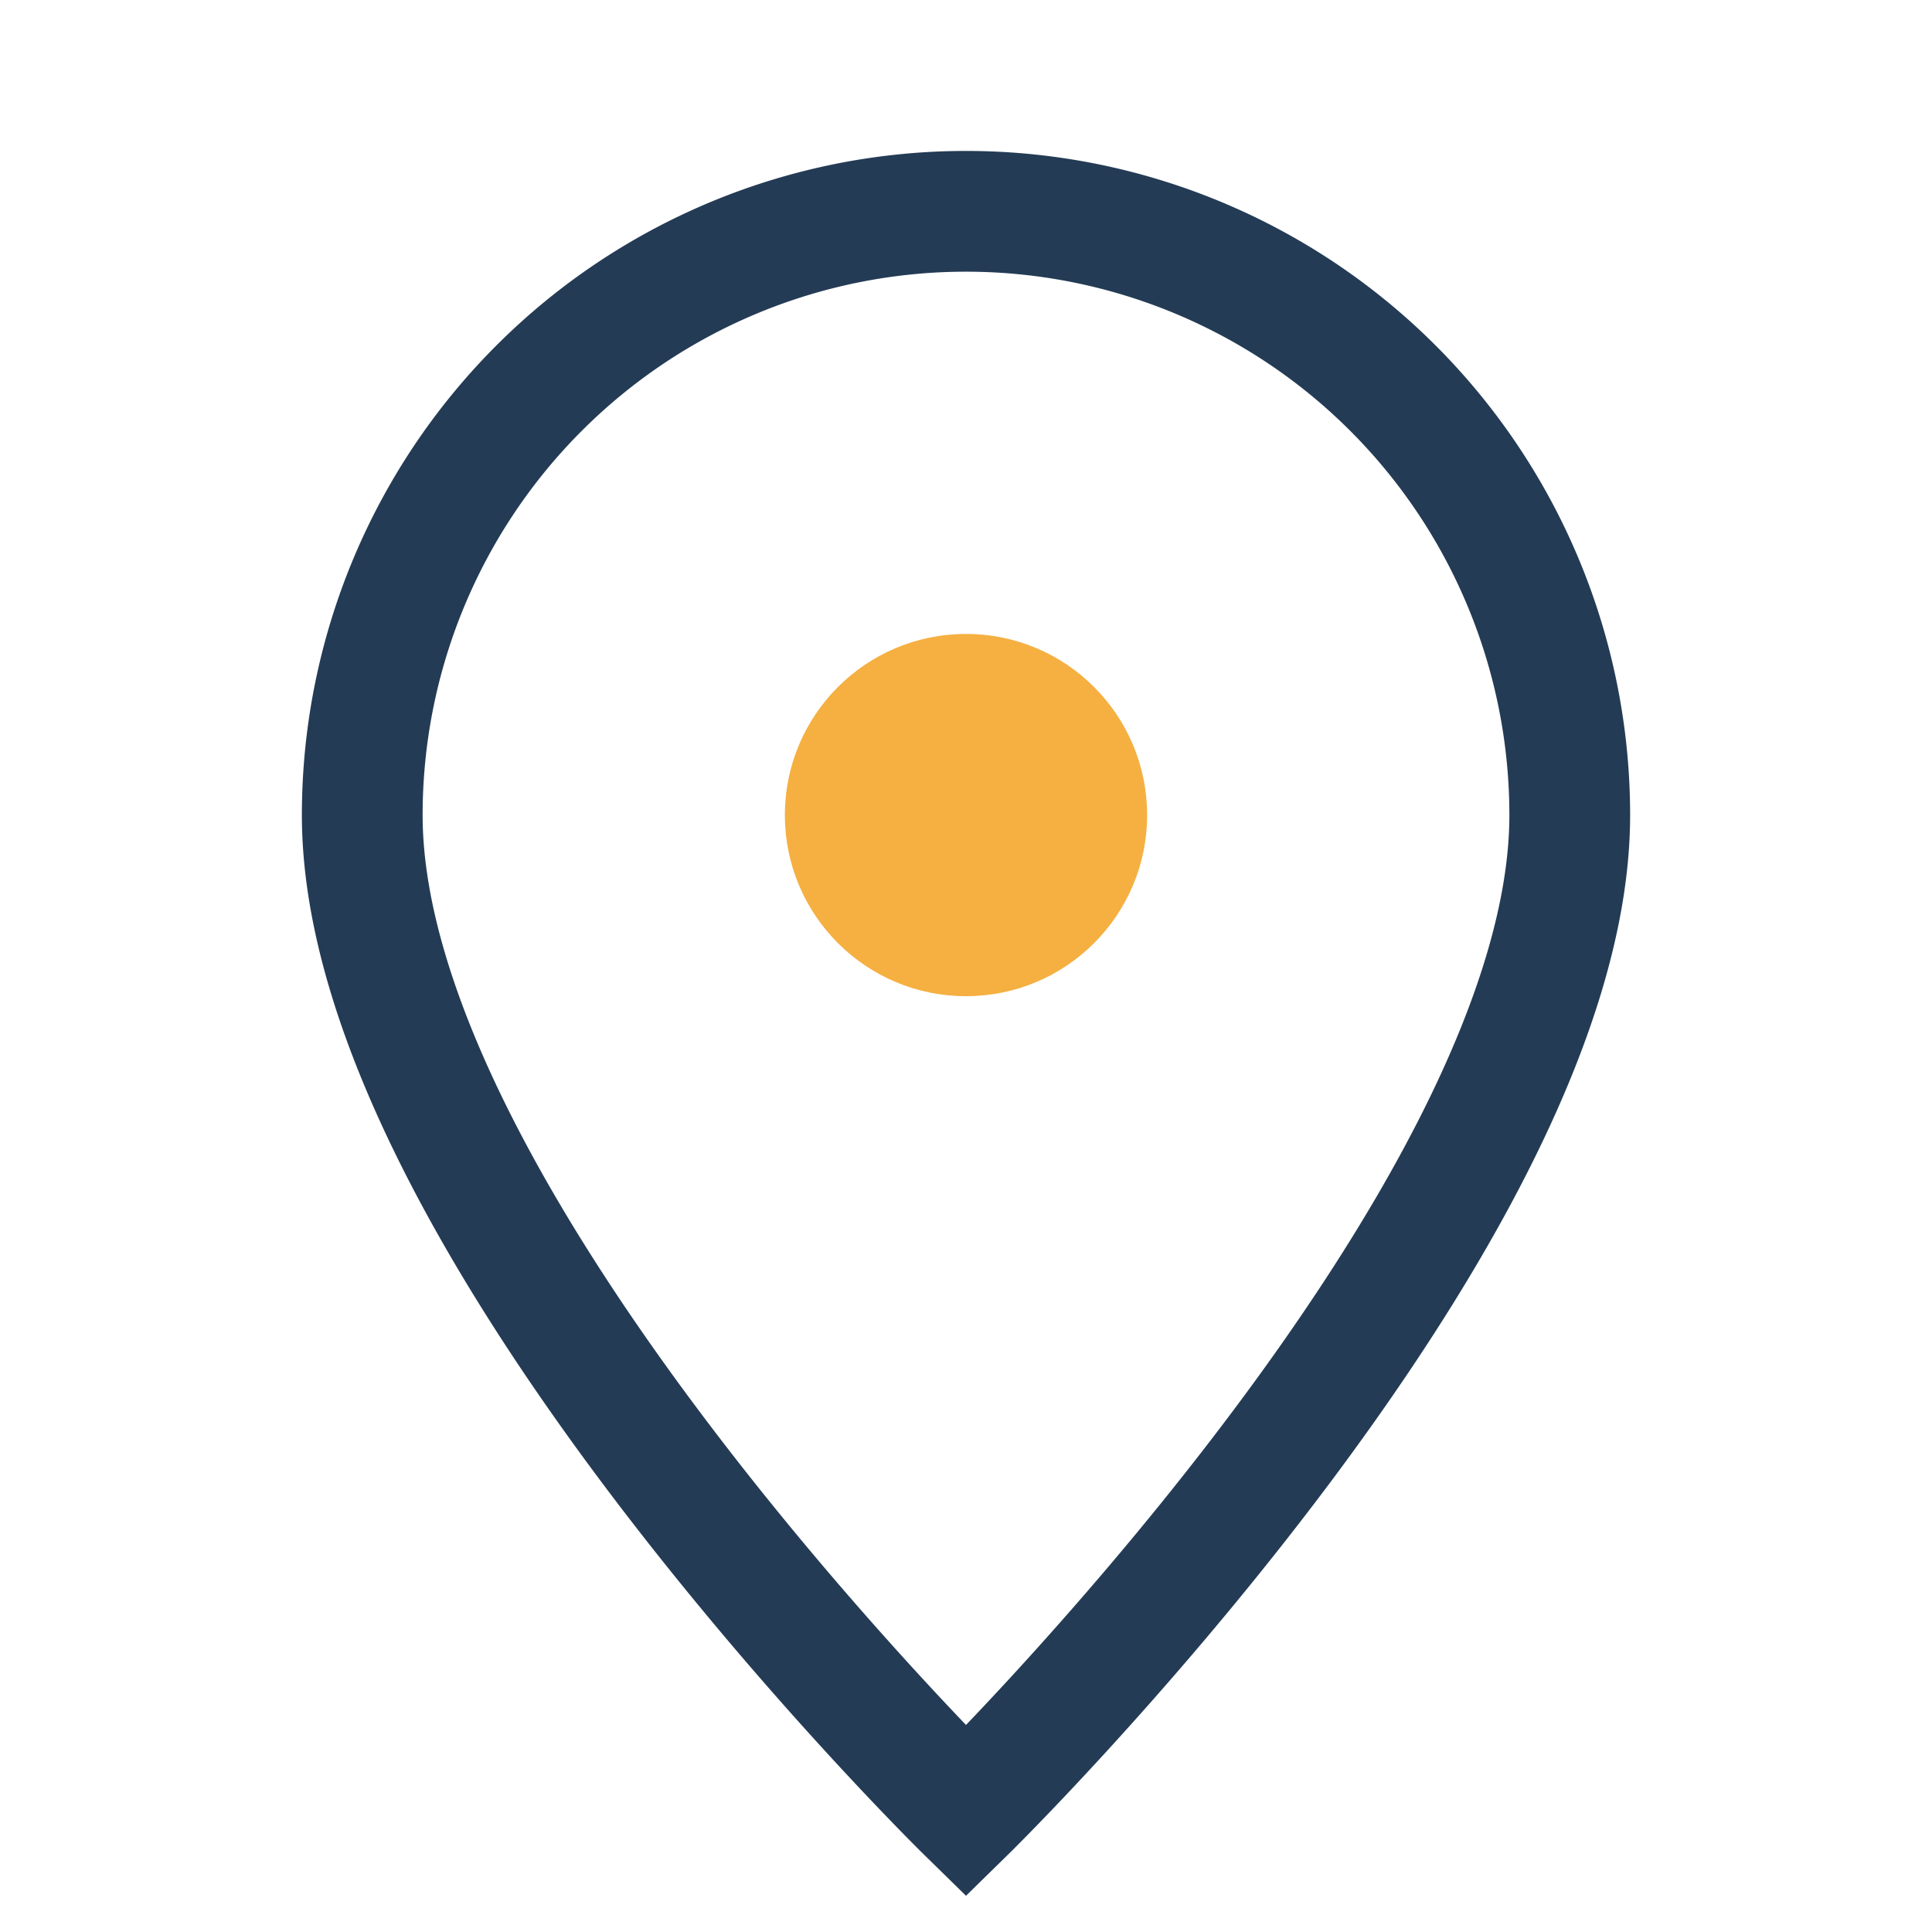<?xml version="1.0" encoding="UTF-8"?>
<svg xmlns="http://www.w3.org/2000/svg" width="32" height="32" viewBox="0 0 32 32"><path d="M16 30s10-9.8 10-16.5A10 10 0 1 0 6 13.5C6 20.2 16 30 16 30z" fill="none" stroke="#243B55" stroke-width="2"/><circle cx="16" cy="13.5" r="3" fill="#F5B041"/></svg>